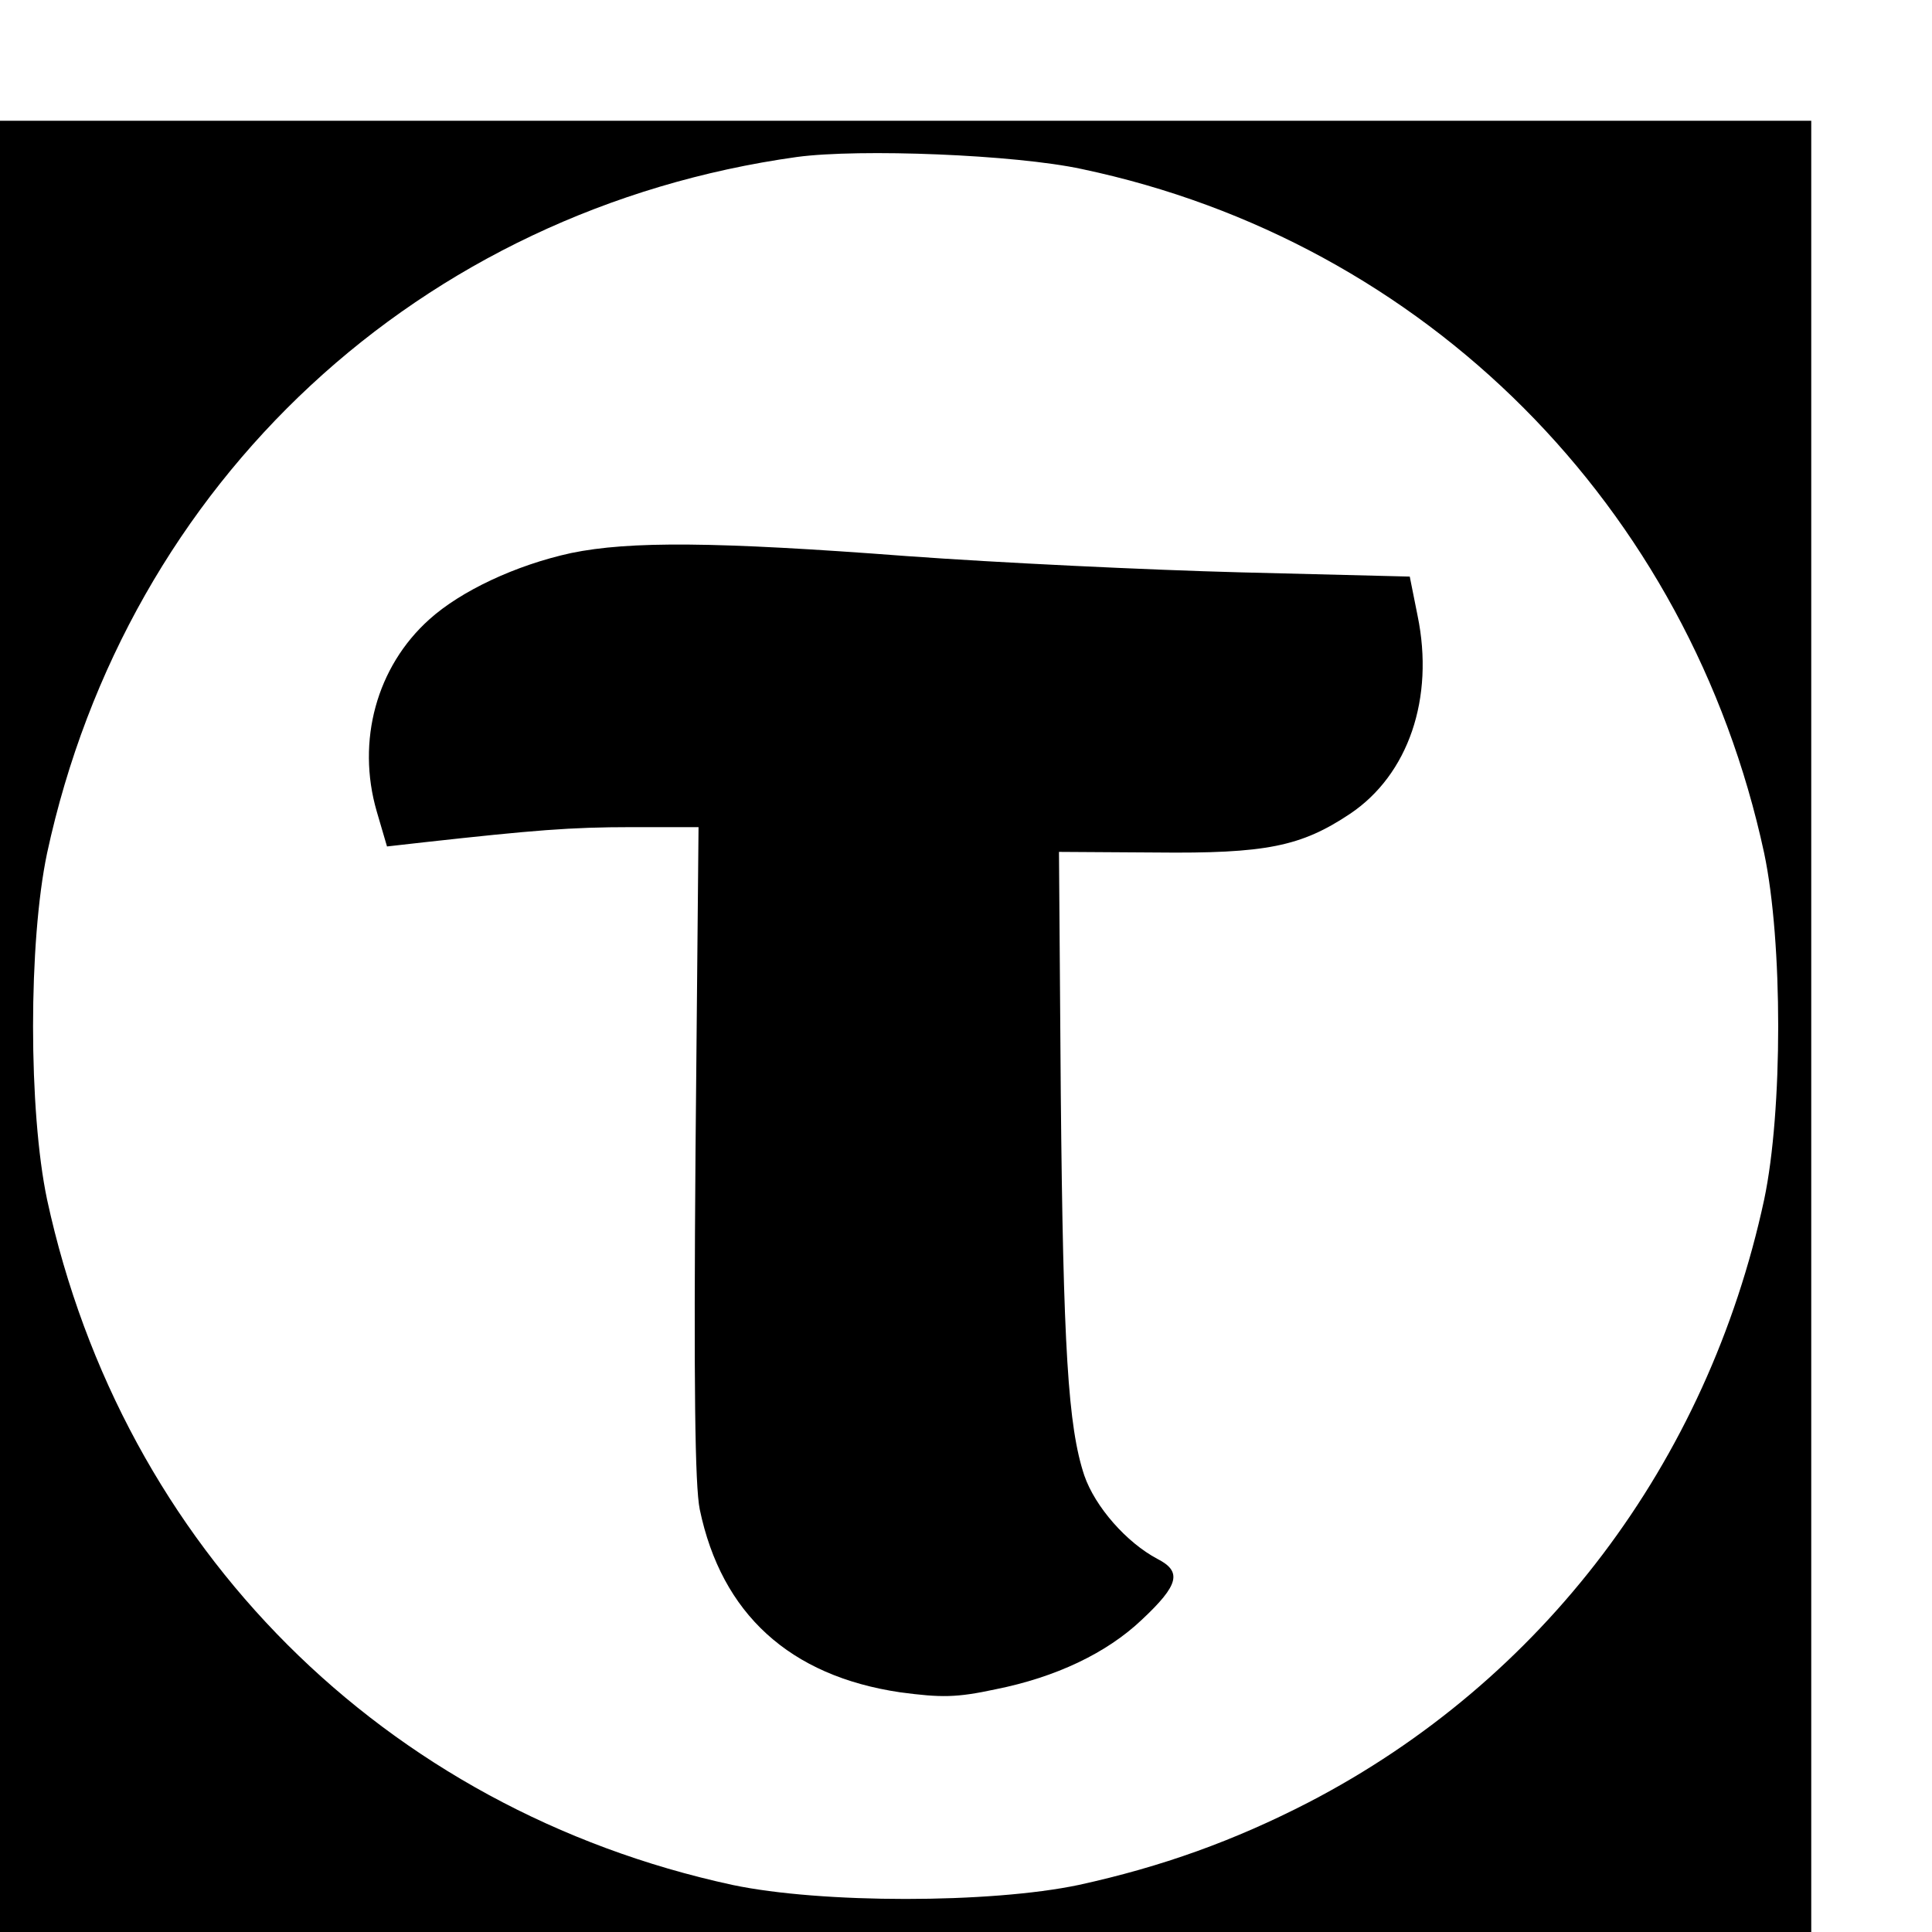 <?xml version="1.0" standalone="no"?>
<!DOCTYPE svg PUBLIC "-//W3C//DTD SVG 20010904//EN"
 "http://www.w3.org/TR/2001/REC-SVG-20010904/DTD/svg10.dtd">
<svg version="1.0" xmlns="http://www.w3.org/2000/svg"
 width="16pt" height="16pt" viewBox="0 0 16 16"
 preserveAspectRatio="xMidYMid meet">
<g transform="translate(0,16) scale(0.005,-0.005)"
fill="#000000" stroke="none">
<path d="M0 1500 l0 -1500 1500 0 1500 0 0 1500 0 1500 -1500 0 -1500 0 0
-1500z m1792 1420 c569 -120 1006 -558 1130 -1133 31 -147 31 -427 0 -574 -94
-436 -367 -797 -754 -998 -124 -64 -244 -107 -381 -137 -147 -31 -427 -31
-574 0 -577 125 -1010 558 -1135 1135 -31 147 -31 427 0 574 133 616 618 1066
1242 1153 104 14 361 4 472 -20z"/>
<path d="M946 2284 c-92 -20 -183 -63 -235 -110 -87 -78 -121 -201 -87 -318
l17 -58 62 7 c181 20 242 25 343 25 l111 0 -5 -537 c-3 -386 -1 -554 7 -593
36 -173 149 -276 332 -303 68 -9 93 -9 158 5 100 20 184 60 242 115 62 58 67
80 26 101 -51 27 -103 86 -121 138 -27 81 -35 211 -39 631 l-3 402 160 -1
c183 -2 241 10 322 64 97 65 140 192 112 328 l-13 65 -280 7 c-154 4 -403 16
-554 27 -316 24 -458 25 -555 5z"/>
</g>
</svg>

